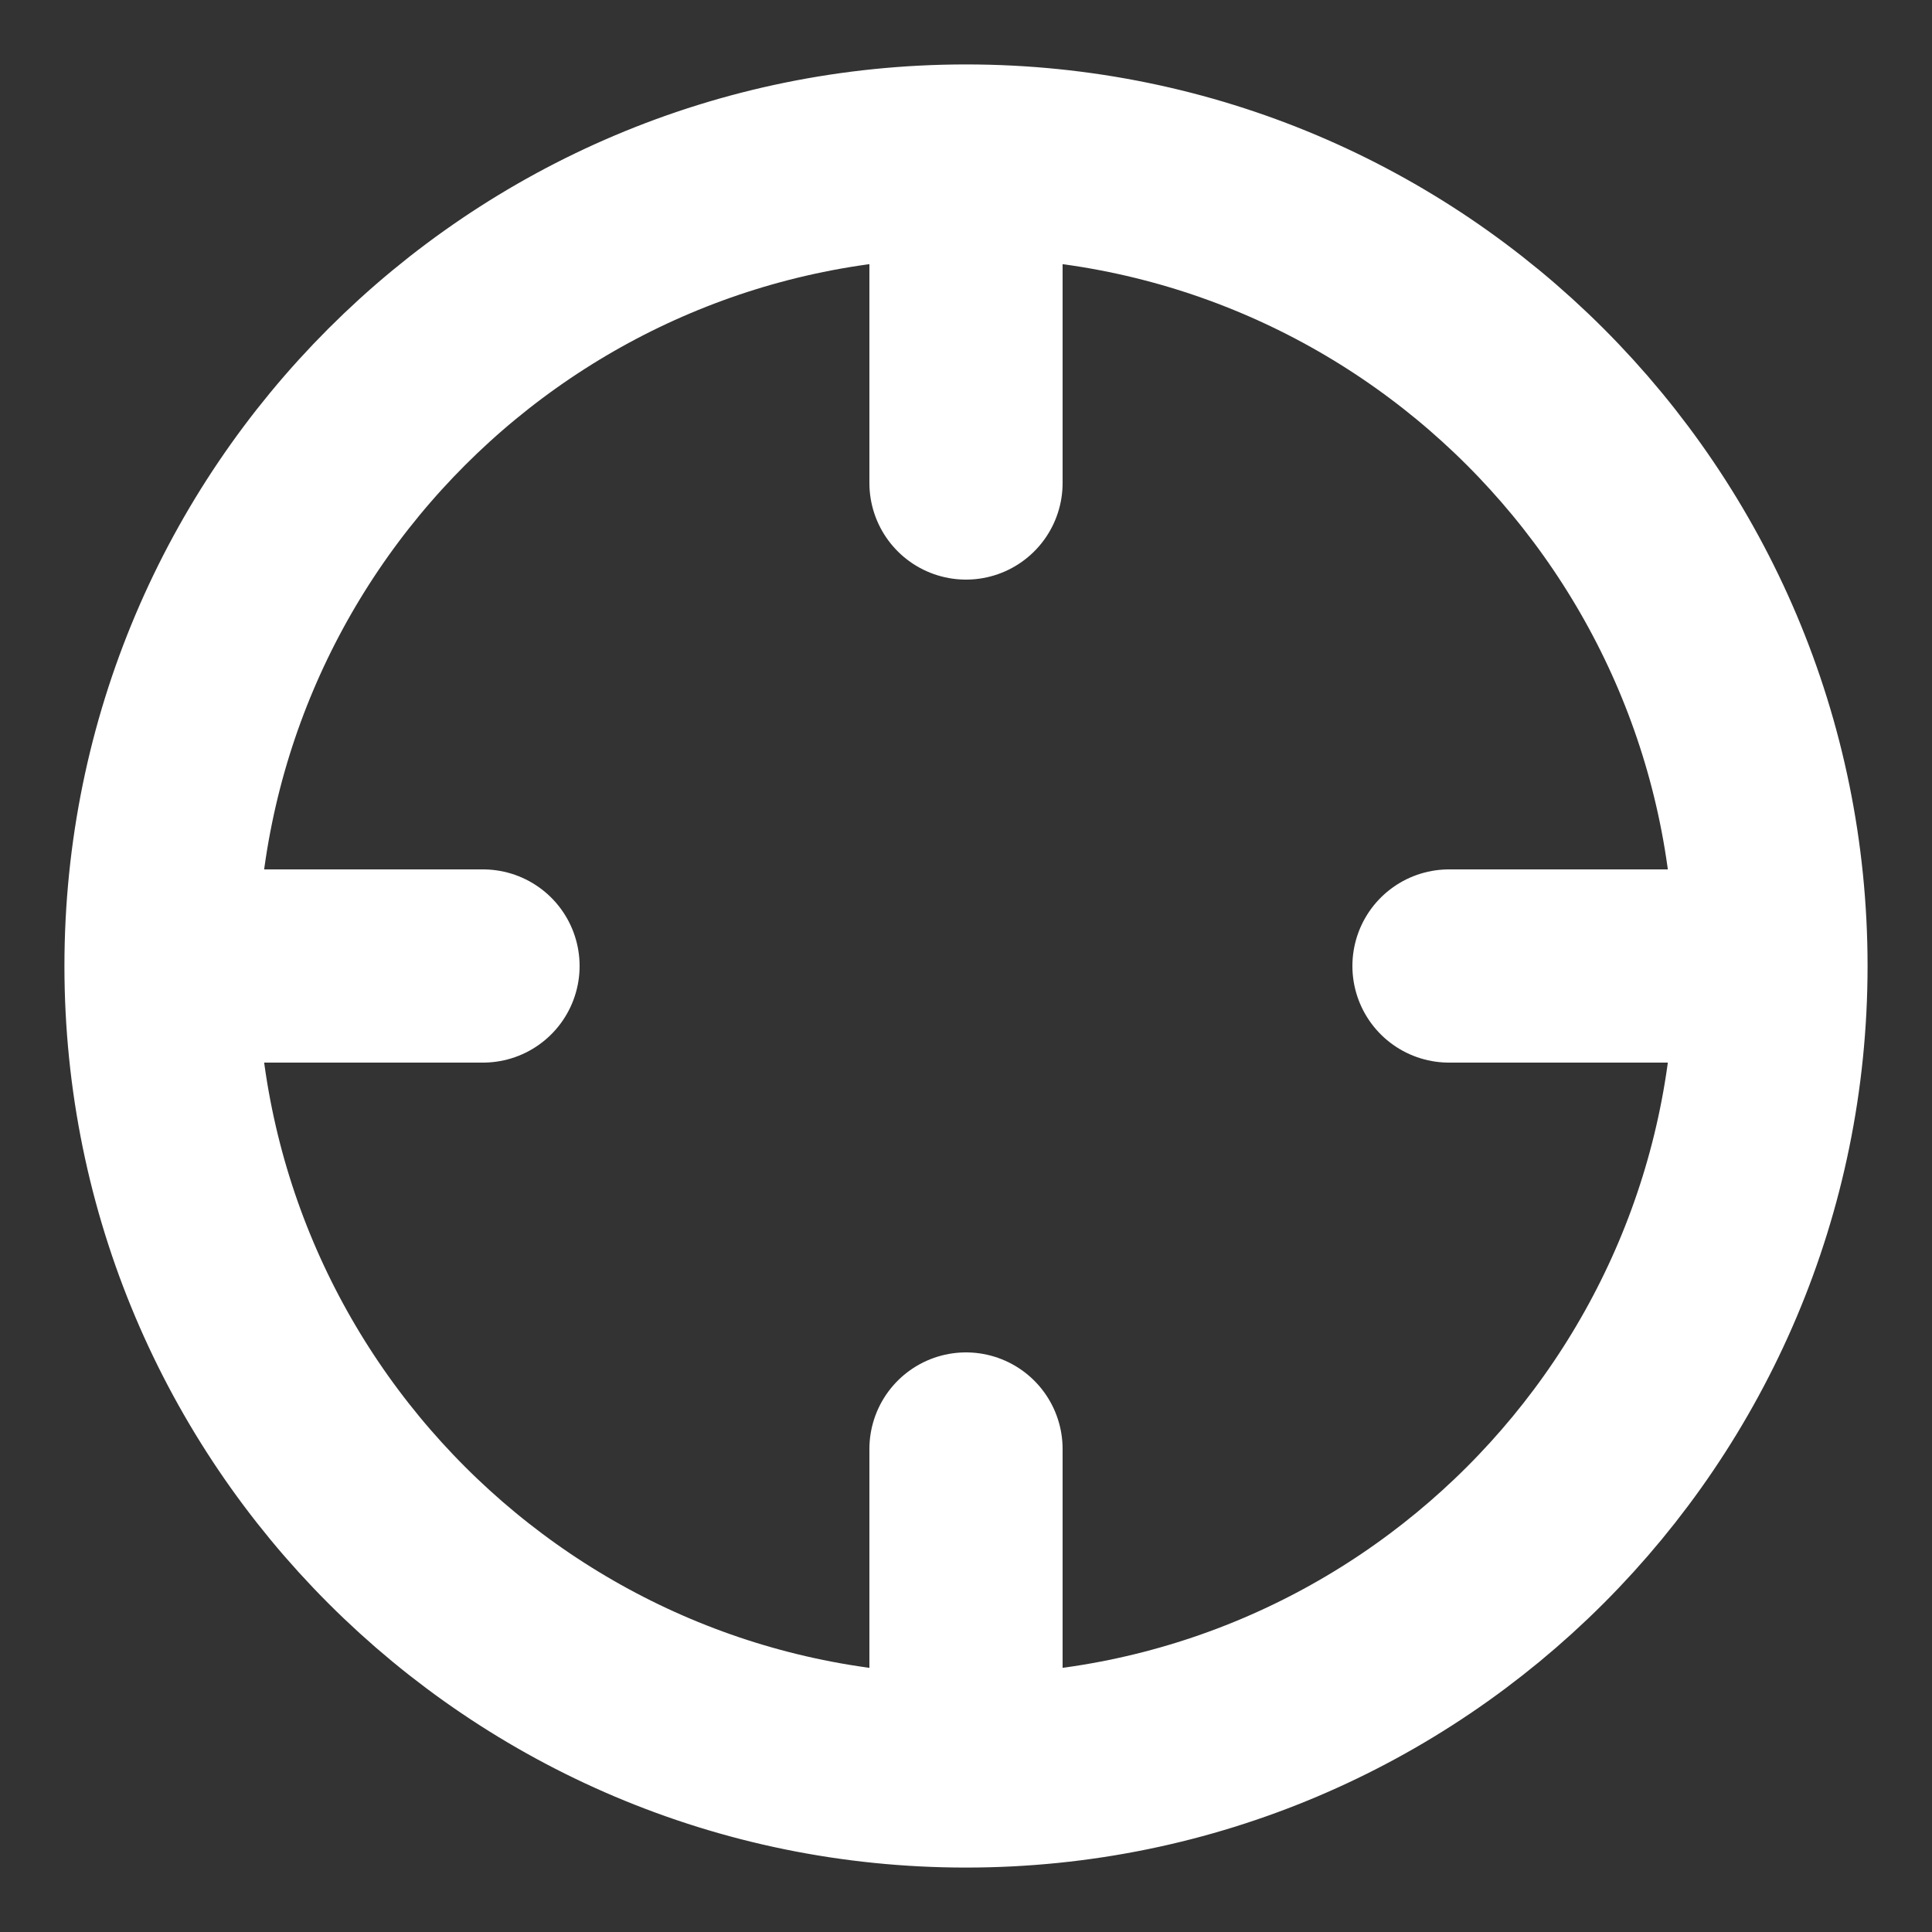 <svg width="20" height="20" viewBox="0 0 20 20" fill="none" xmlns="http://www.w3.org/2000/svg">
<rect x="0" y="0" width="20" height="20" fill="#333333" stroke="none"/>
<g clip-path="url(#clip0_2767_11309)">
<path d="M18.333 10C18.333 14.602 14.602 18.333 10 18.333M18.333 10C18.333 5.398 14.602 1.667 10 1.667M18.333 10H15M10 18.333C5.398 18.333 1.667 14.602 1.667 10M10 18.333V15M1.667 10C1.667 5.398 5.398 1.667 10 1.667M1.667 10H5M10 1.667V5" stroke="white" stroke-width="2" stroke-linecap="round" stroke-linejoin="round"/>
</g>
<defs>
<clipPath id="clip0_2767_11309">
<rect width="20" height="20" fill="white"/>
</clipPath>
</defs>
</svg>
